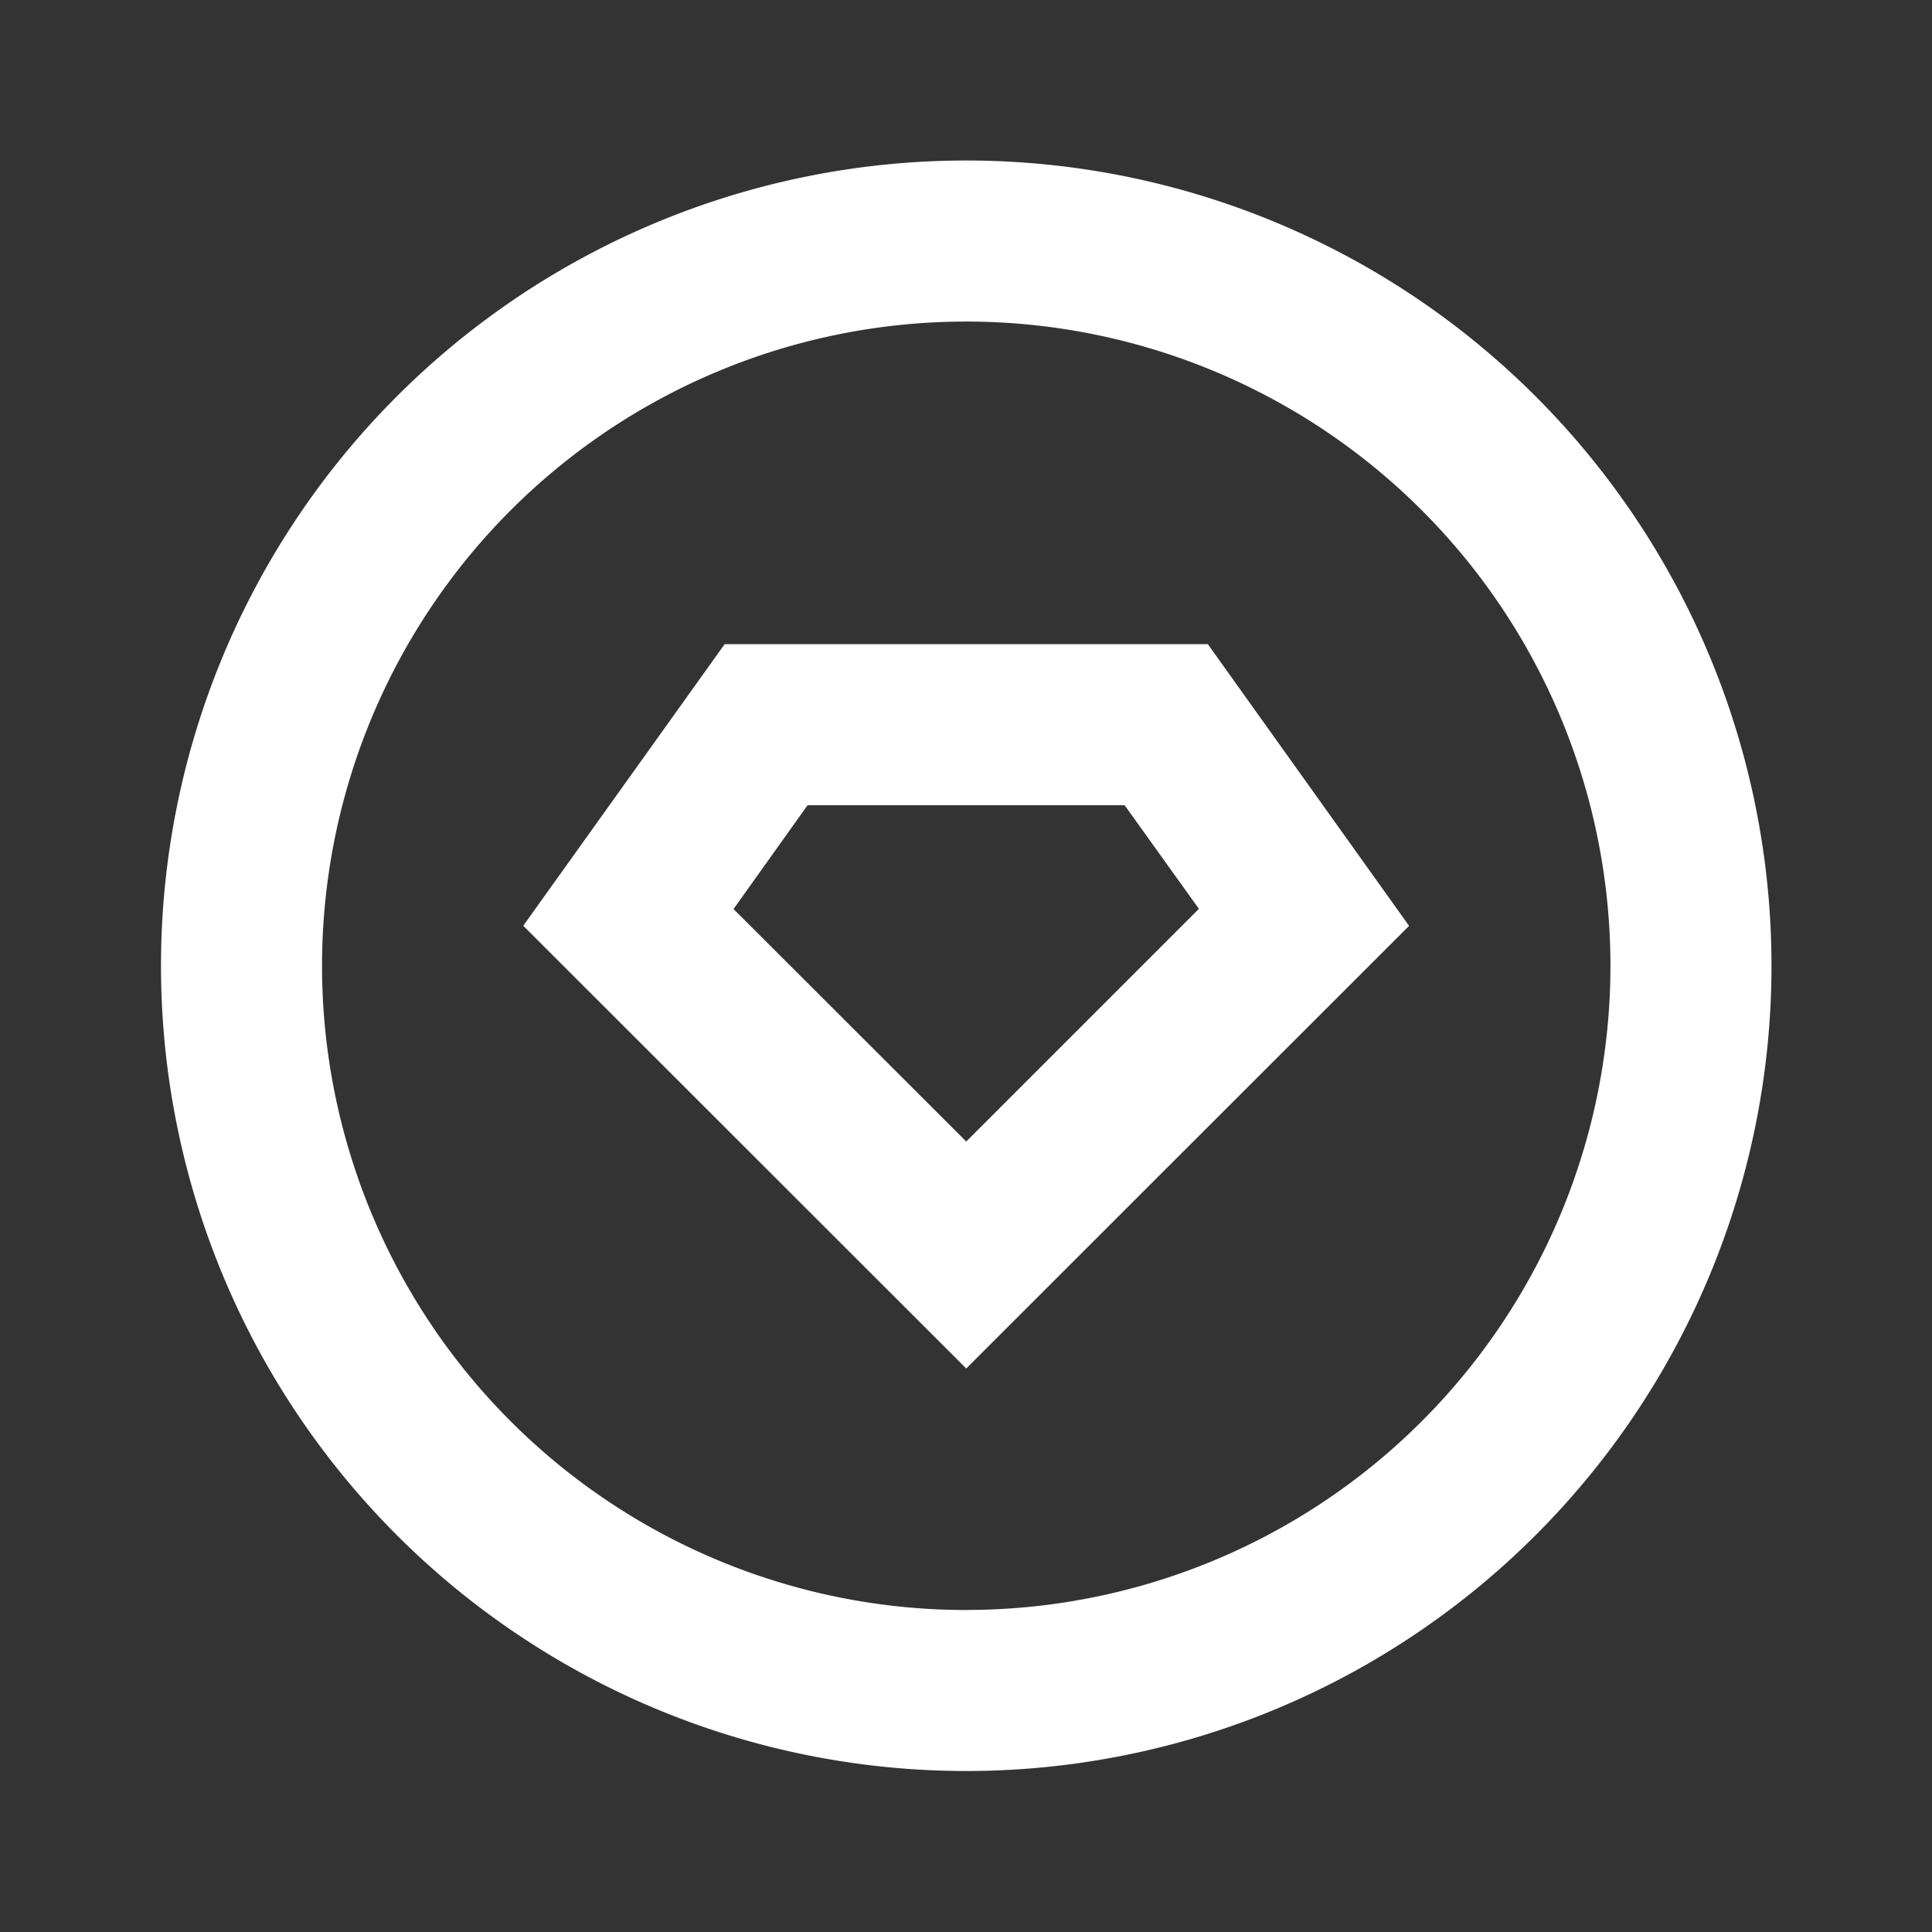 <svg id="copper-diamond-line" xmlns="http://www.w3.org/2000/svg" viewBox="0 0 35.989 35.989">
  <rect x="0" y="0" width="35.989" height="35.989" fill="#333333" stroke="none"/>
  <path id="Path_8" data-name="Path 8" d="M0,0H35.989V35.989H0Z" fill="none"/>
  <path id="Path_9" data-name="Path 9" d="M17,31.991a15,15,0,1,1,15-15A15,15,0,0,1,17,31.991Zm0-3A12,12,0,1,0,5,17,12,12,0,0,0,17,28.992ZM12.5,11h9l3.749,5.248L17,24.493,8.748,16.246Zm1.545,3-1.38,1.934L17,20.265l4.334-4.334L19.95,14H14.041Z" transform="translate(0.999 0.999)" fill="#fff"/>
</svg>

